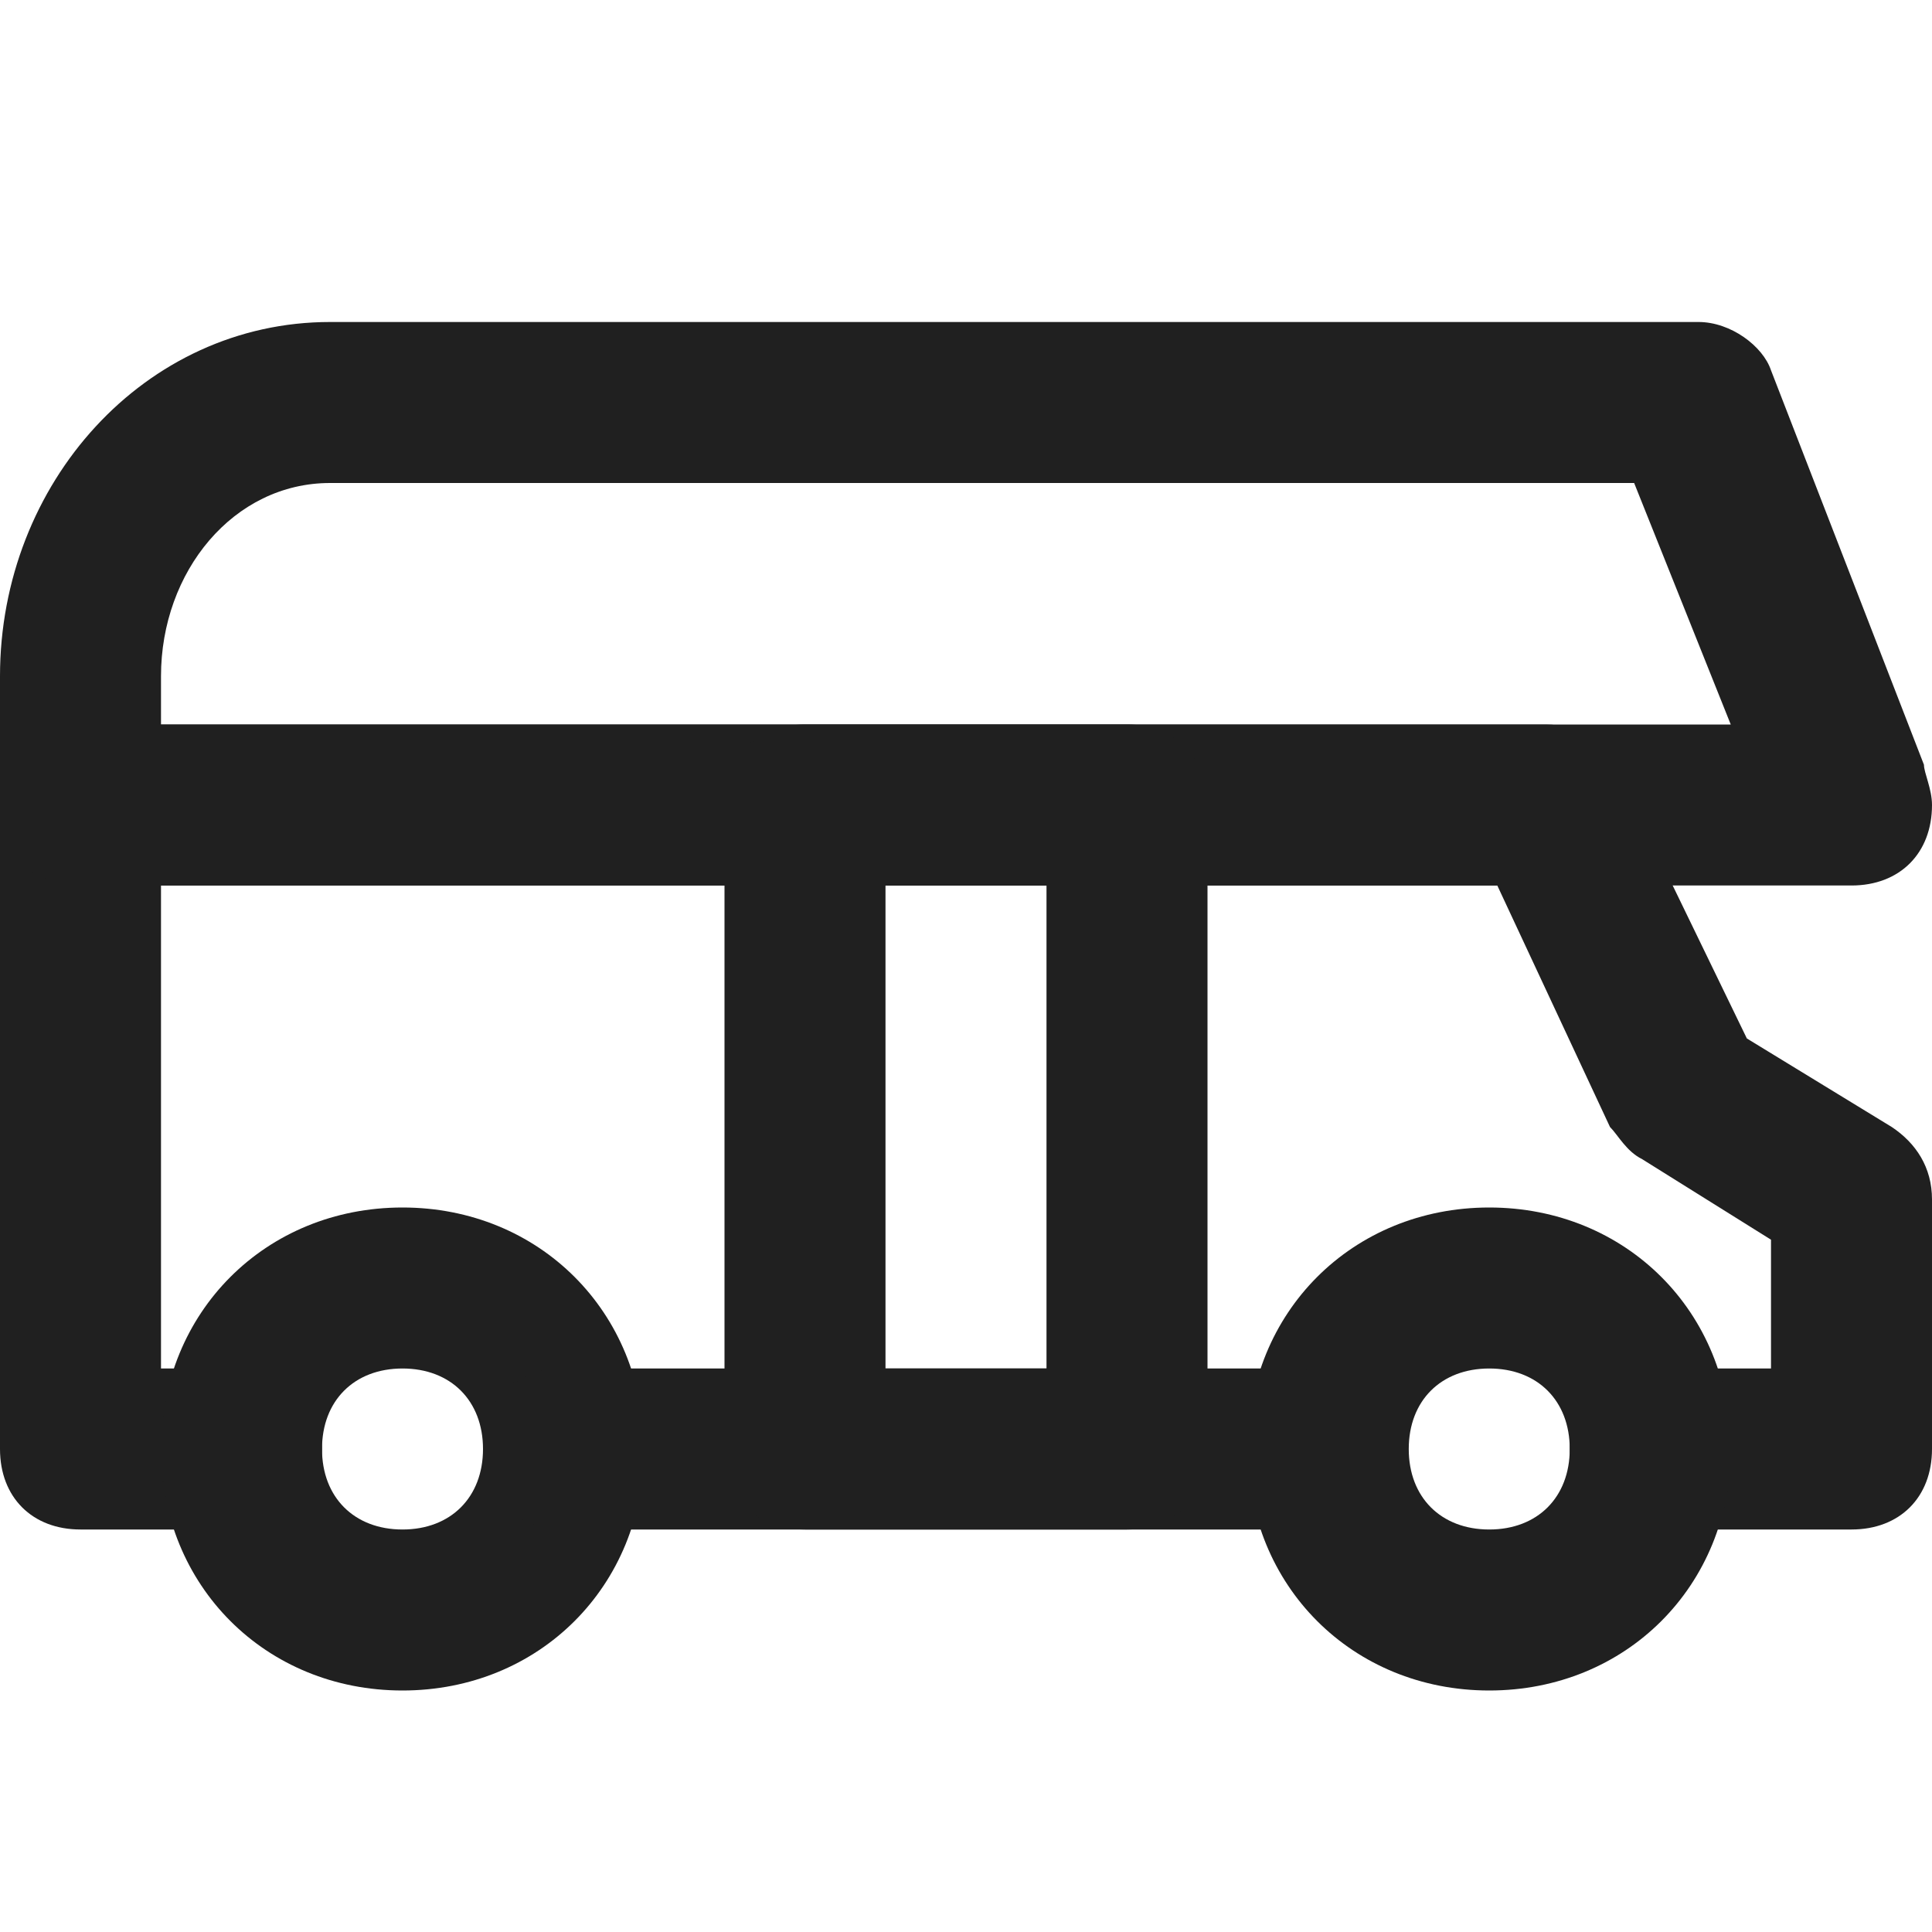 <?xml version="1.0" encoding="UTF-8"?>
<svg id="Ebene_1" xmlns="http://www.w3.org/2000/svg" version="1.1" viewBox="0 0 24 24">
  <!-- Generator: Adobe Illustrator 29.3.1, SVG Export Plug-In . SVG Version: 2.1.0 Build 151)  -->
  <defs>
    <style>
      .st0 {
        fill: #202020;
      }
    </style>
  </defs>
  <path class="st0" d="M23,19h-2.5c-.6,0-1-.4-1-1s.4-1,1-1h1.5v-1.6l-1.6-1c-.2-.1-.3-.3-.4-.4l-1.4-3H2v6h1c.6,0,1,.4,1,1s-.4,1-1,1H1c-.6,0-1-.4-1-1v-8c0-.6.4-1,1-1h18.2c.4,0,.7.2.9.6l1.6,3.3,1.8,1.1c.3.2.5.5.5.9v3.1c0,.6-.4,1-1,1Z"/>
  <path class="st0" d="M18.5,21c-1.7,0-3-1.3-3-3s1.3-3,3-3,3,1.3,3,3-1.3,3-3,3ZM18.5,17c-.6,0-1,.4-1,1s.4,1,1,1,1-.4,1-1-.4-1-1-1Z"/>
  <path class="st0" d="M5,21c-1.7,0-3-1.3-3-3s1.3-3,3-3,3,1.3,3,3-1.3,3-3,3ZM5,17c-.6,0-1,.4-1,1s.4,1,1,1,1-.4,1-1-.4-1-1-1Z"/>
  <path class="st0" d="M16,19H7c-.6,0-1-.4-1-1s.4-1,1-1h9c.6,0,1,.4,1,1s-.4,1-1,1Z"/>
  <path class="st0" d="M23,11H1c-.6,0-1-.4-1-1v-1.6c0-2.4,1.8-4.4,4.1-4.4h17c.4,0,.8.3.9.6l1.9,4.9c0,.1.1.3.1.5,0,.6-.4,1-1,1ZM2,9h19.5l-1.2-3H4.1c-1.2,0-2.1,1.1-2.1,2.4v.6Z"/>
  <path class="st0" d="M14,19h-4c-.6,0-1-.4-1-1v-8c0-.6.4-1,1-1h4c.6,0,1,.4,1,1v8c0,.6-.4,1-1,1ZM11,17h2v-6h-2v6Z"/>
</svg>